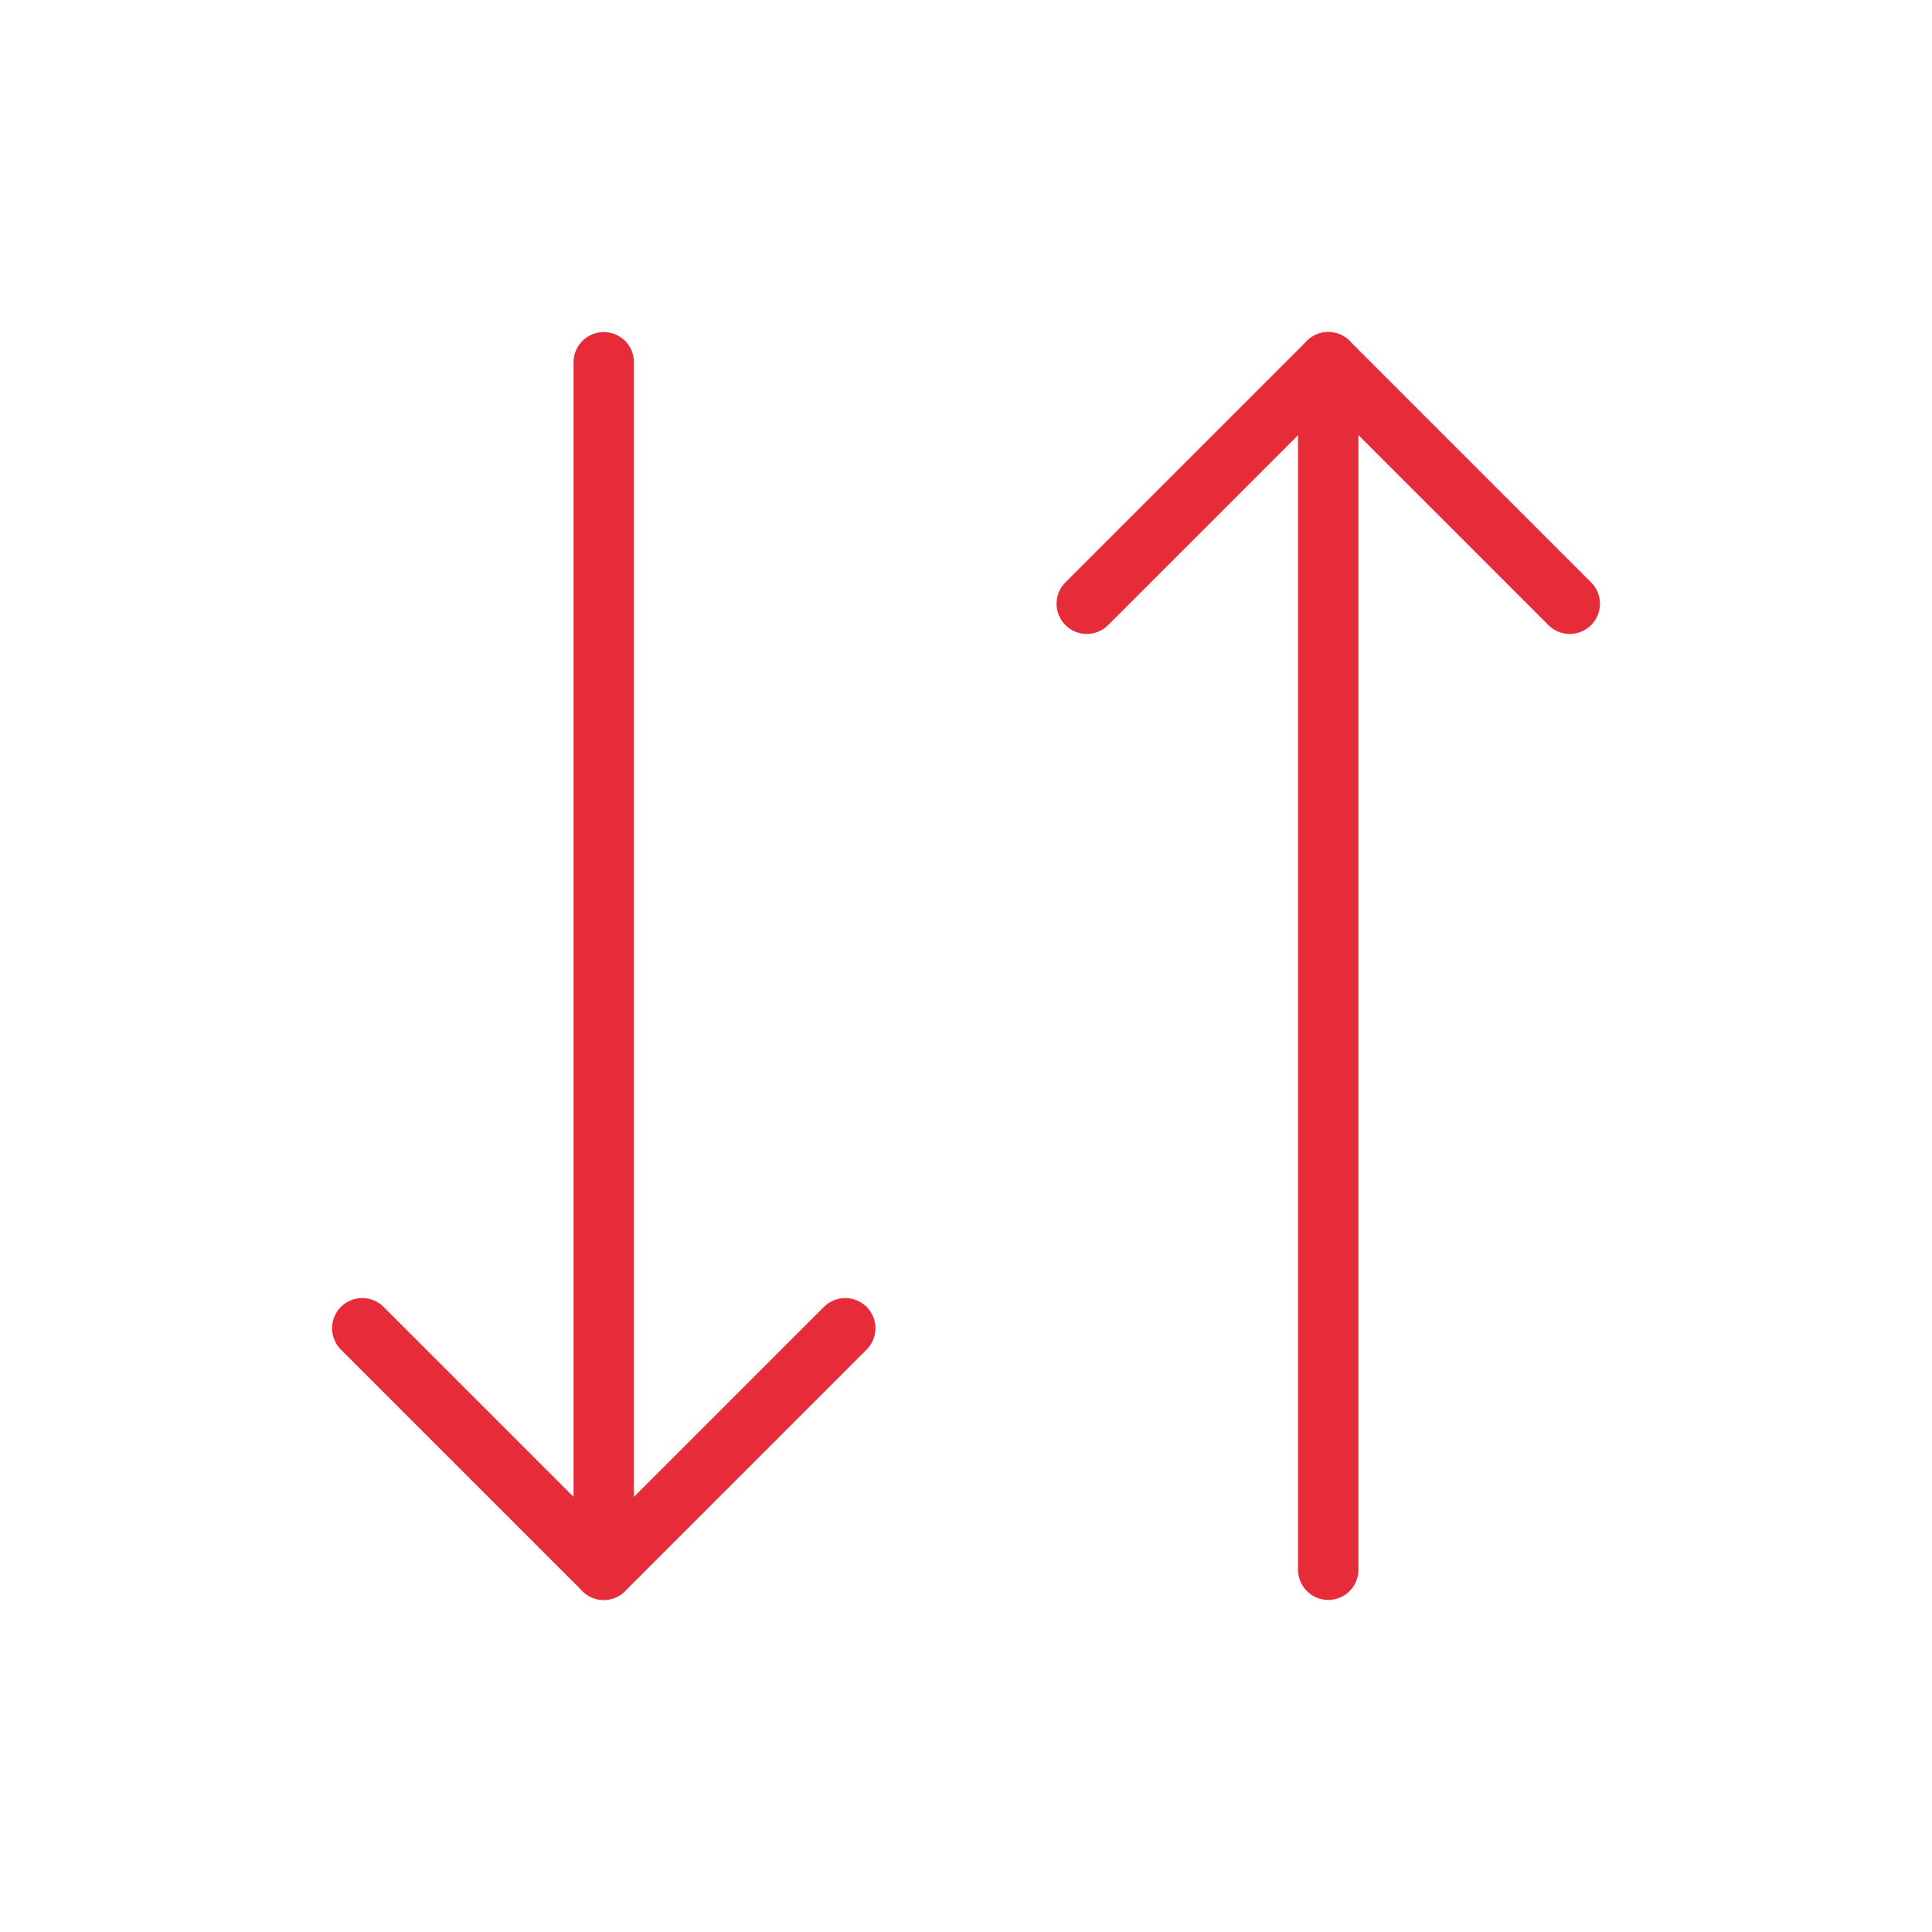 <svg width="32" height="32" viewBox="0 0 32 32" fill="none" xmlns="http://www.w3.org/2000/svg">
<path d="M14 22L10 26L6 22" stroke="#E72C39" stroke-linecap="round" stroke-linejoin="round"/>
<path d="M10 6V26" stroke="#E72C39" stroke-linecap="round" stroke-linejoin="round"/>
<path d="M18 10L22 6L26 10" stroke="#E72C39" stroke-linecap="round" stroke-linejoin="round"/>
<path d="M22 26V6" stroke="#E72C39" stroke-linecap="round" stroke-linejoin="round"/>
</svg>
